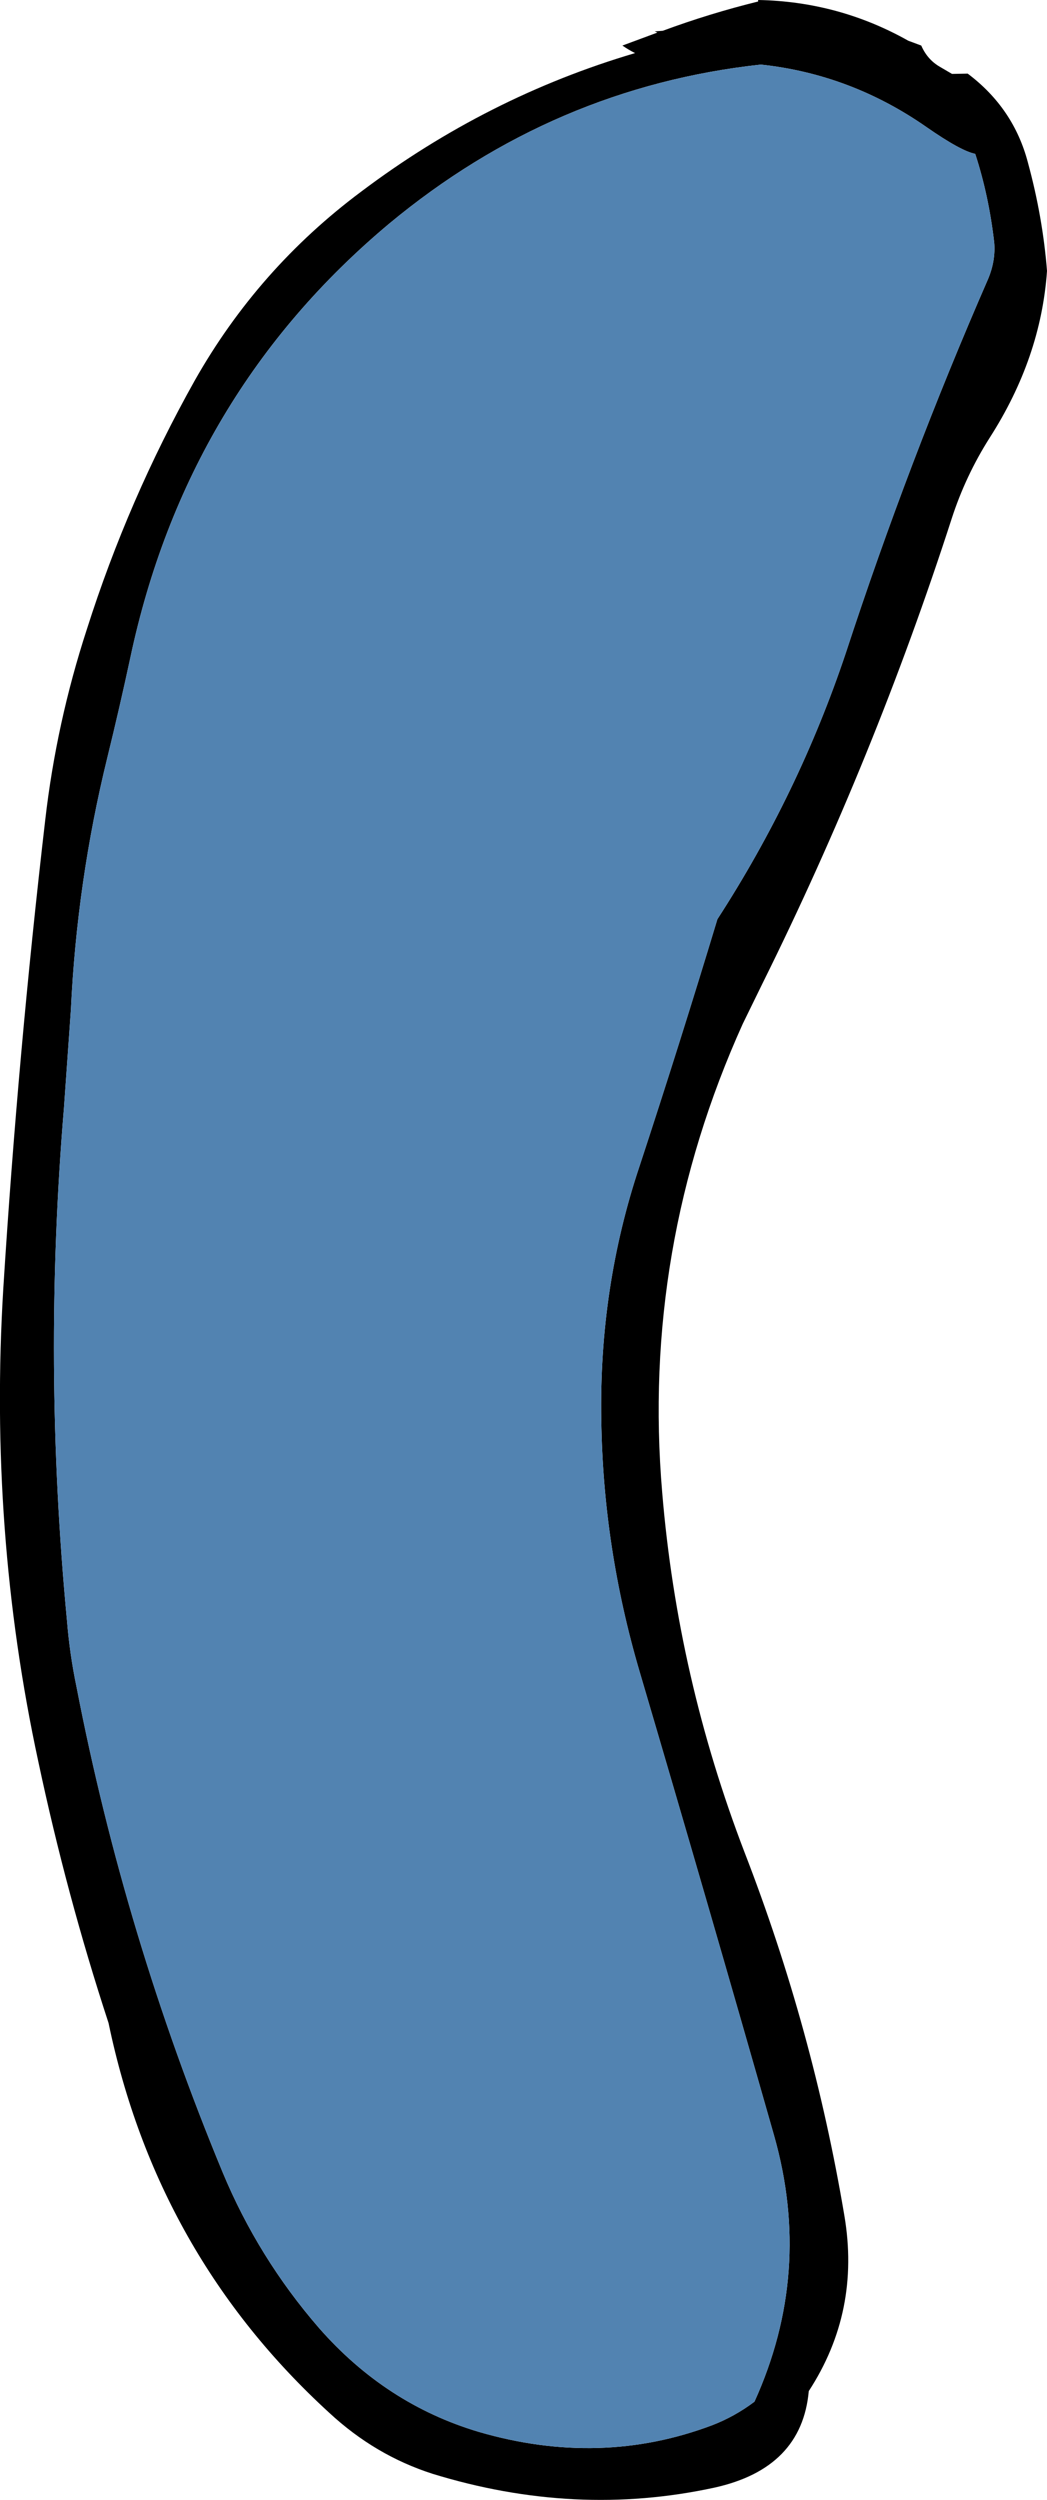 <?xml version="1.0" encoding="UTF-8" standalone="no"?>
<svg xmlns:xlink="http://www.w3.org/1999/xlink" height="414.35px" width="173.6px" xmlns="http://www.w3.org/2000/svg">
  <g transform="matrix(1.0, 0.0, 0.0, 1.0, 93.25, 720.15)">
    <path d="M16.65 -715.05 Q24.35 -717.9 32.45 -719.9 L32.45 -720.15 Q45.8 -719.9 57.35 -713.4 L59.5 -712.6 Q60.5 -710.3 62.55 -709.1 L64.6 -707.9 67.2 -707.95 Q74.85 -702.2 77.2 -693.15 79.65 -684.15 80.35 -675.25 79.35 -660.85 70.85 -647.6 66.85 -641.3 64.55 -634.2 51.75 -594.6 33.2 -557.2 L29.9 -550.45 Q13.1 -513.25 16.55 -472.75 19.1 -442.1 30.2 -413.15 41.55 -383.85 46.75 -352.95 49.45 -337.05 40.85 -323.85 39.7 -311.05 25.2 -307.85 2.15 -302.85 -21.55 -310.15 -31.05 -313.2 -38.65 -320.25 -67.25 -346.4 -75.25 -384.85 -82.2 -406.05 -86.9 -428.2 -95.15 -466.4 -92.7 -506.65 -90.25 -545.6 -85.75 -584.25 -83.9 -600.35 -78.85 -615.85 -72.0 -637.4 -60.95 -657.1 -50.45 -675.65 -33.35 -688.4 -12.5 -704.1 12.05 -711.35 10.95 -711.9 9.95 -712.6 L15.75 -714.75 15.3 -714.95 16.65 -715.05 M60.35 -699.1 Q47.8 -707.85 32.9 -709.45 -1.45 -705.7 -28.7 -683.1 -62.35 -654.95 -71.65 -611.1 -73.4 -602.95 -75.45 -594.6 -80.5 -574.05 -81.5 -552.75 L-82.65 -536.5 Q-86.2 -494.15 -82.15 -451.6 -81.7 -446.0 -80.55 -440.5 -72.55 -399.25 -56.35 -360.15 -50.45 -345.95 -40.35 -334.3 -29.3 -321.7 -13.9 -317.1 6.3 -311.2 24.85 -318.2 28.6 -319.65 31.85 -322.1 41.55 -343.5 35.1 -366.2 24.15 -404.6 12.8 -443.1 6.75 -463.65 6.45 -484.75 6.05 -506.75 12.8 -526.9 19.5 -547.3 25.7 -567.8 39.2 -588.65 47.0 -611.95 57.35 -643.6 70.6 -673.95 71.85 -676.95 71.6 -679.95 70.7 -687.75 68.45 -694.65 66.1 -695.1 60.35 -699.1" fill="#000000" fill-rule="evenodd" stroke="none"/>
    <path d="M60.35 -699.1 Q66.1 -695.1 68.45 -694.65 70.7 -687.75 71.6 -679.95 71.85 -676.95 70.6 -673.95 57.35 -643.6 47.0 -611.95 39.2 -588.65 25.7 -567.8 19.5 -547.3 12.8 -526.9 6.05 -506.75 6.45 -484.75 6.75 -463.65 12.8 -443.1 24.15 -404.6 35.1 -366.2 41.55 -343.5 31.85 -322.1 28.6 -319.65 24.85 -318.2 6.3 -311.2 -13.9 -317.1 -29.3 -321.7 -40.35 -334.3 -50.45 -345.95 -56.35 -360.15 -72.55 -399.25 -80.55 -440.5 -81.7 -446.0 -82.15 -451.6 -86.2 -494.15 -82.65 -536.5 L-81.5 -552.75 Q-80.5 -574.05 -75.45 -594.6 -73.4 -602.95 -71.65 -611.1 -62.35 -654.95 -28.7 -683.1 -1.45 -705.7 32.9 -709.45 47.8 -707.85 60.35 -699.1" fill="#5283b1" fill-rule="evenodd" stroke="none"/>
  </g>
</svg>
